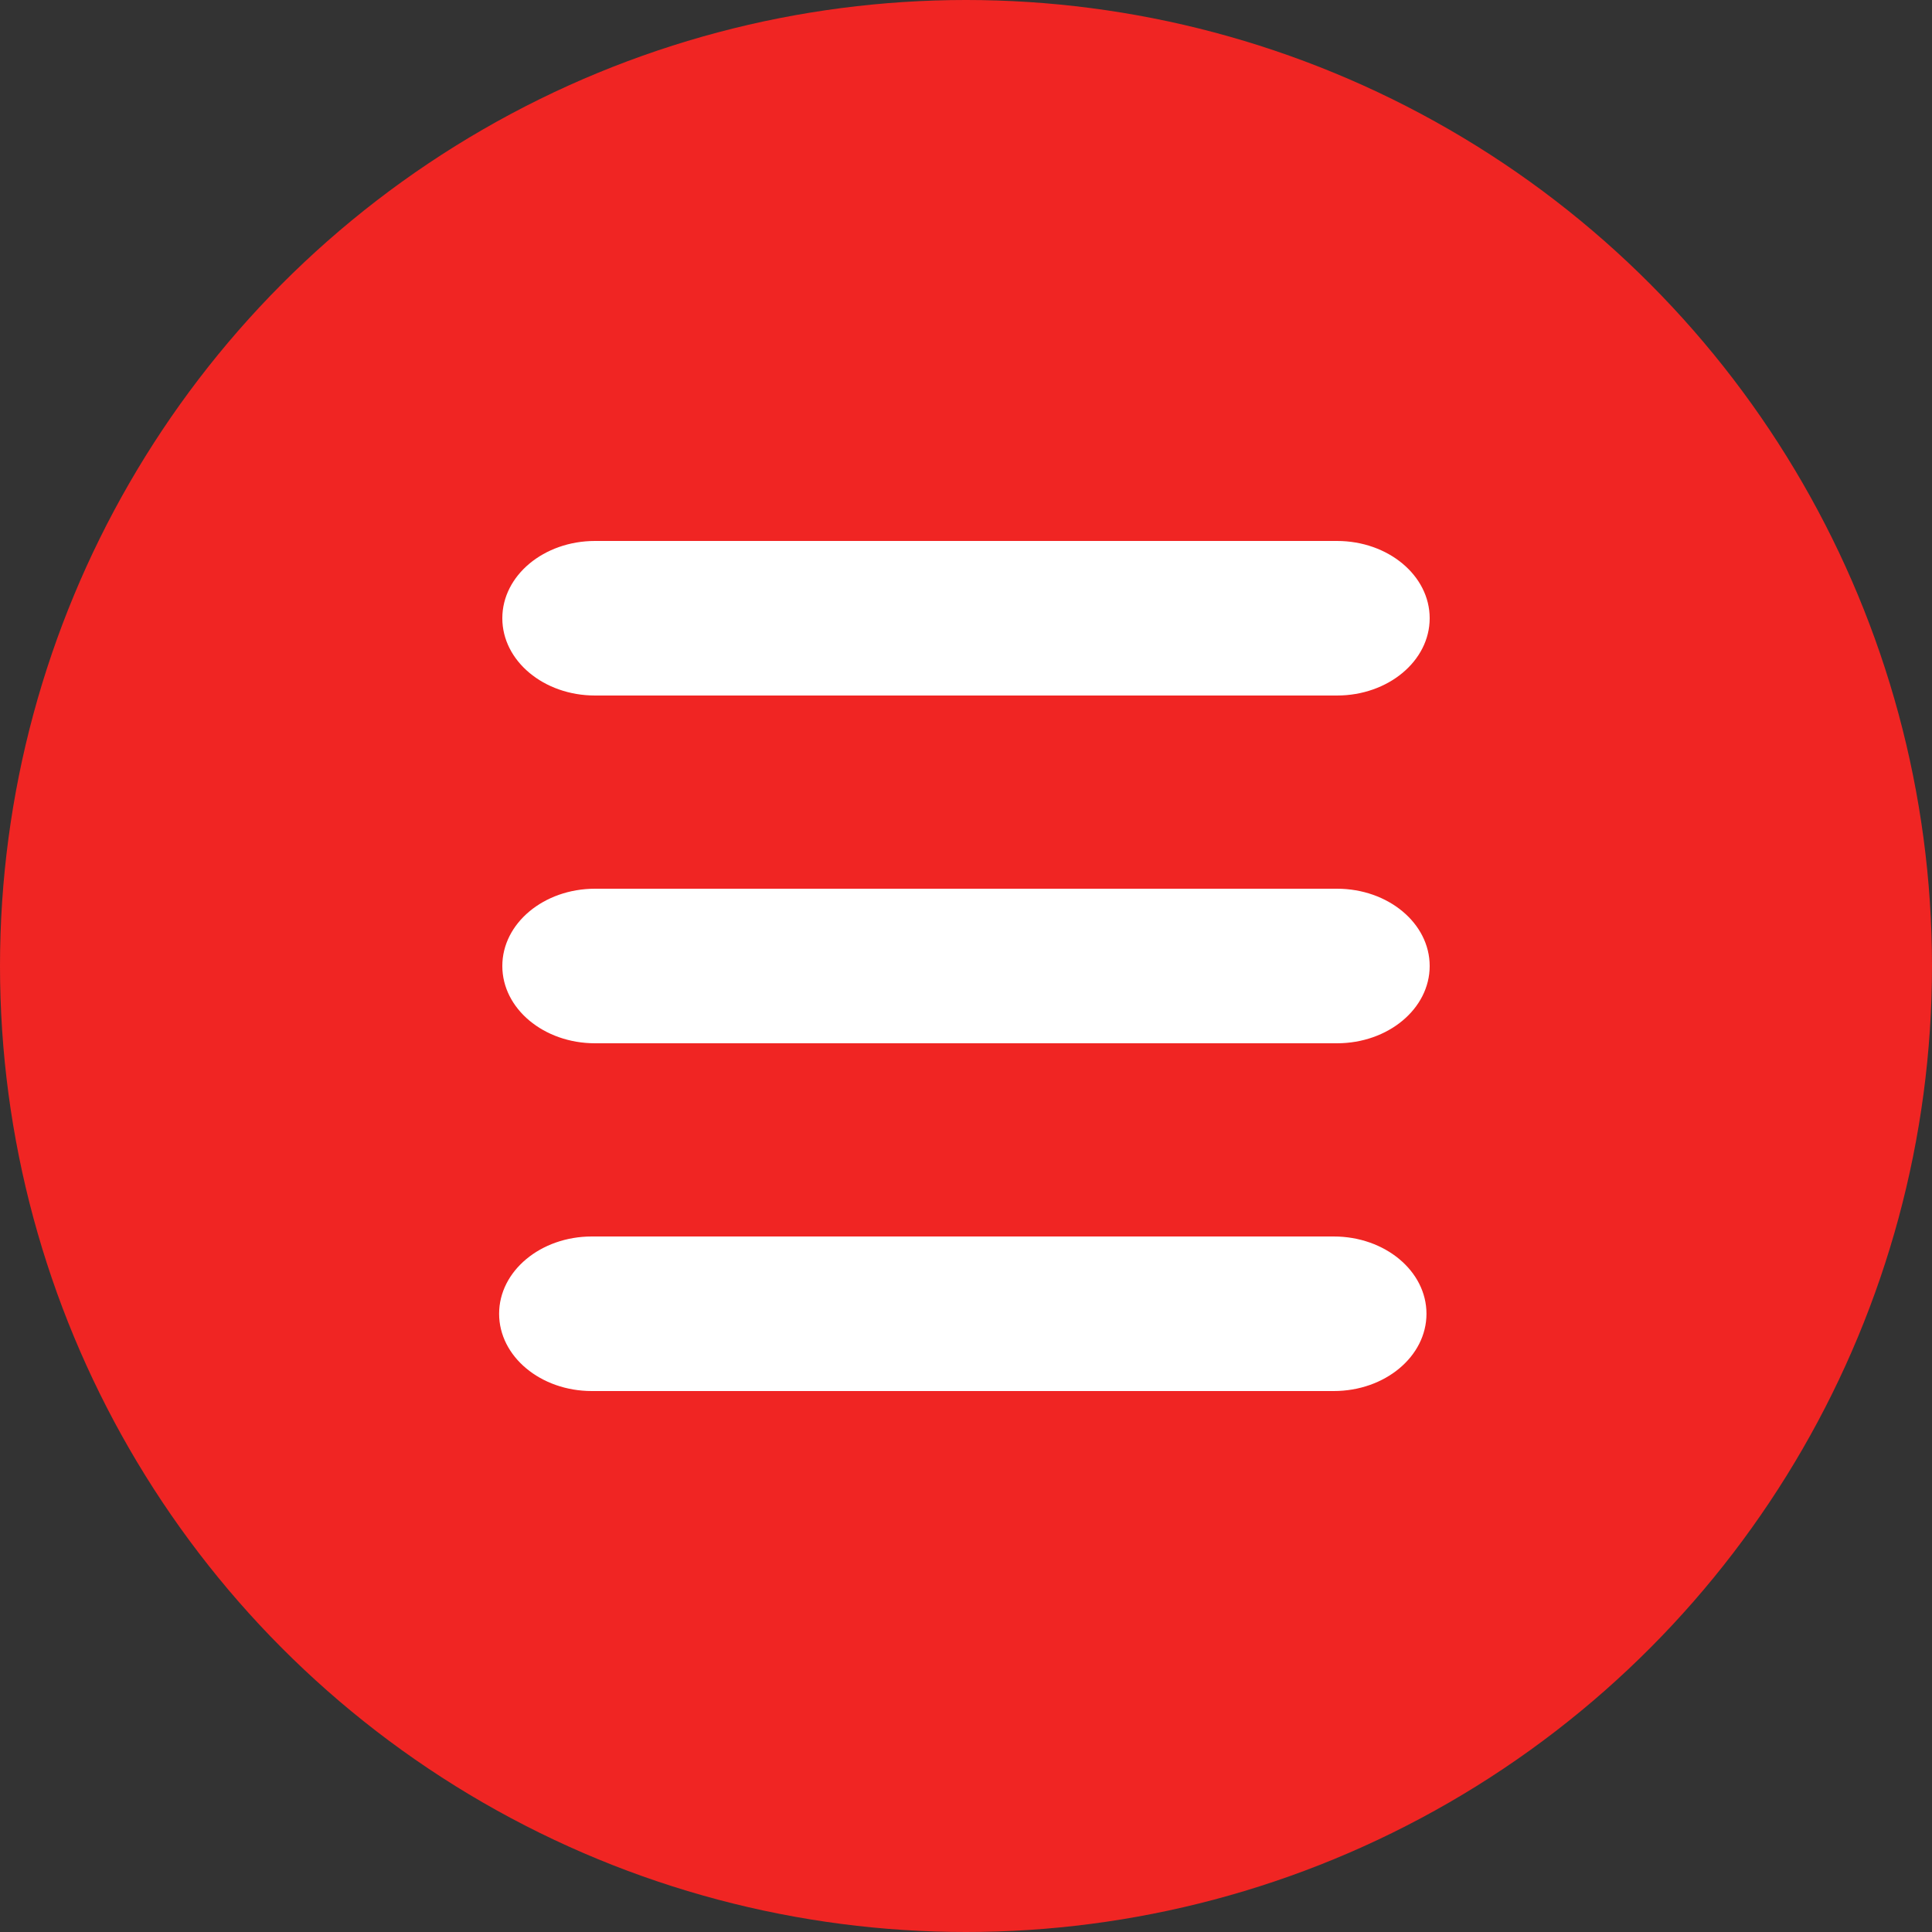 <?xml version="1.0" encoding="UTF-8"?> <svg xmlns="http://www.w3.org/2000/svg" width="100" height="100" viewBox="0 0 100 100" fill="none"><rect x="0" y="0" width="100" height="100" fill="#333333" stroke="none"/><circle cx="50" cy="50" r="50" fill="#F02523"></circle><path d="M69.2 54H30.8C28.148 54 26 52.21 26 50C26 47.79 28.148 46 30.8 46H69.2C71.852 46 74 47.79 74 50C74 52.21 71.852 54 69.2 54Z" fill="white"></path><path d="M69.2 36H30.8C28.148 36 26 34.21 26 32C26 29.79 28.148 28 30.8 28H69.2C71.852 28 74 29.79 74 32C74 34.21 71.852 36 69.2 36Z" fill="white"></path><path d="M69.034 72H30.634C27.982 72 25.834 70.21 25.834 68C25.834 65.79 27.982 64 30.634 64H69.034C71.686 64 73.834 65.79 73.834 68C73.834 70.21 71.686 72 69.034 72Z" fill="white"></path></svg> 